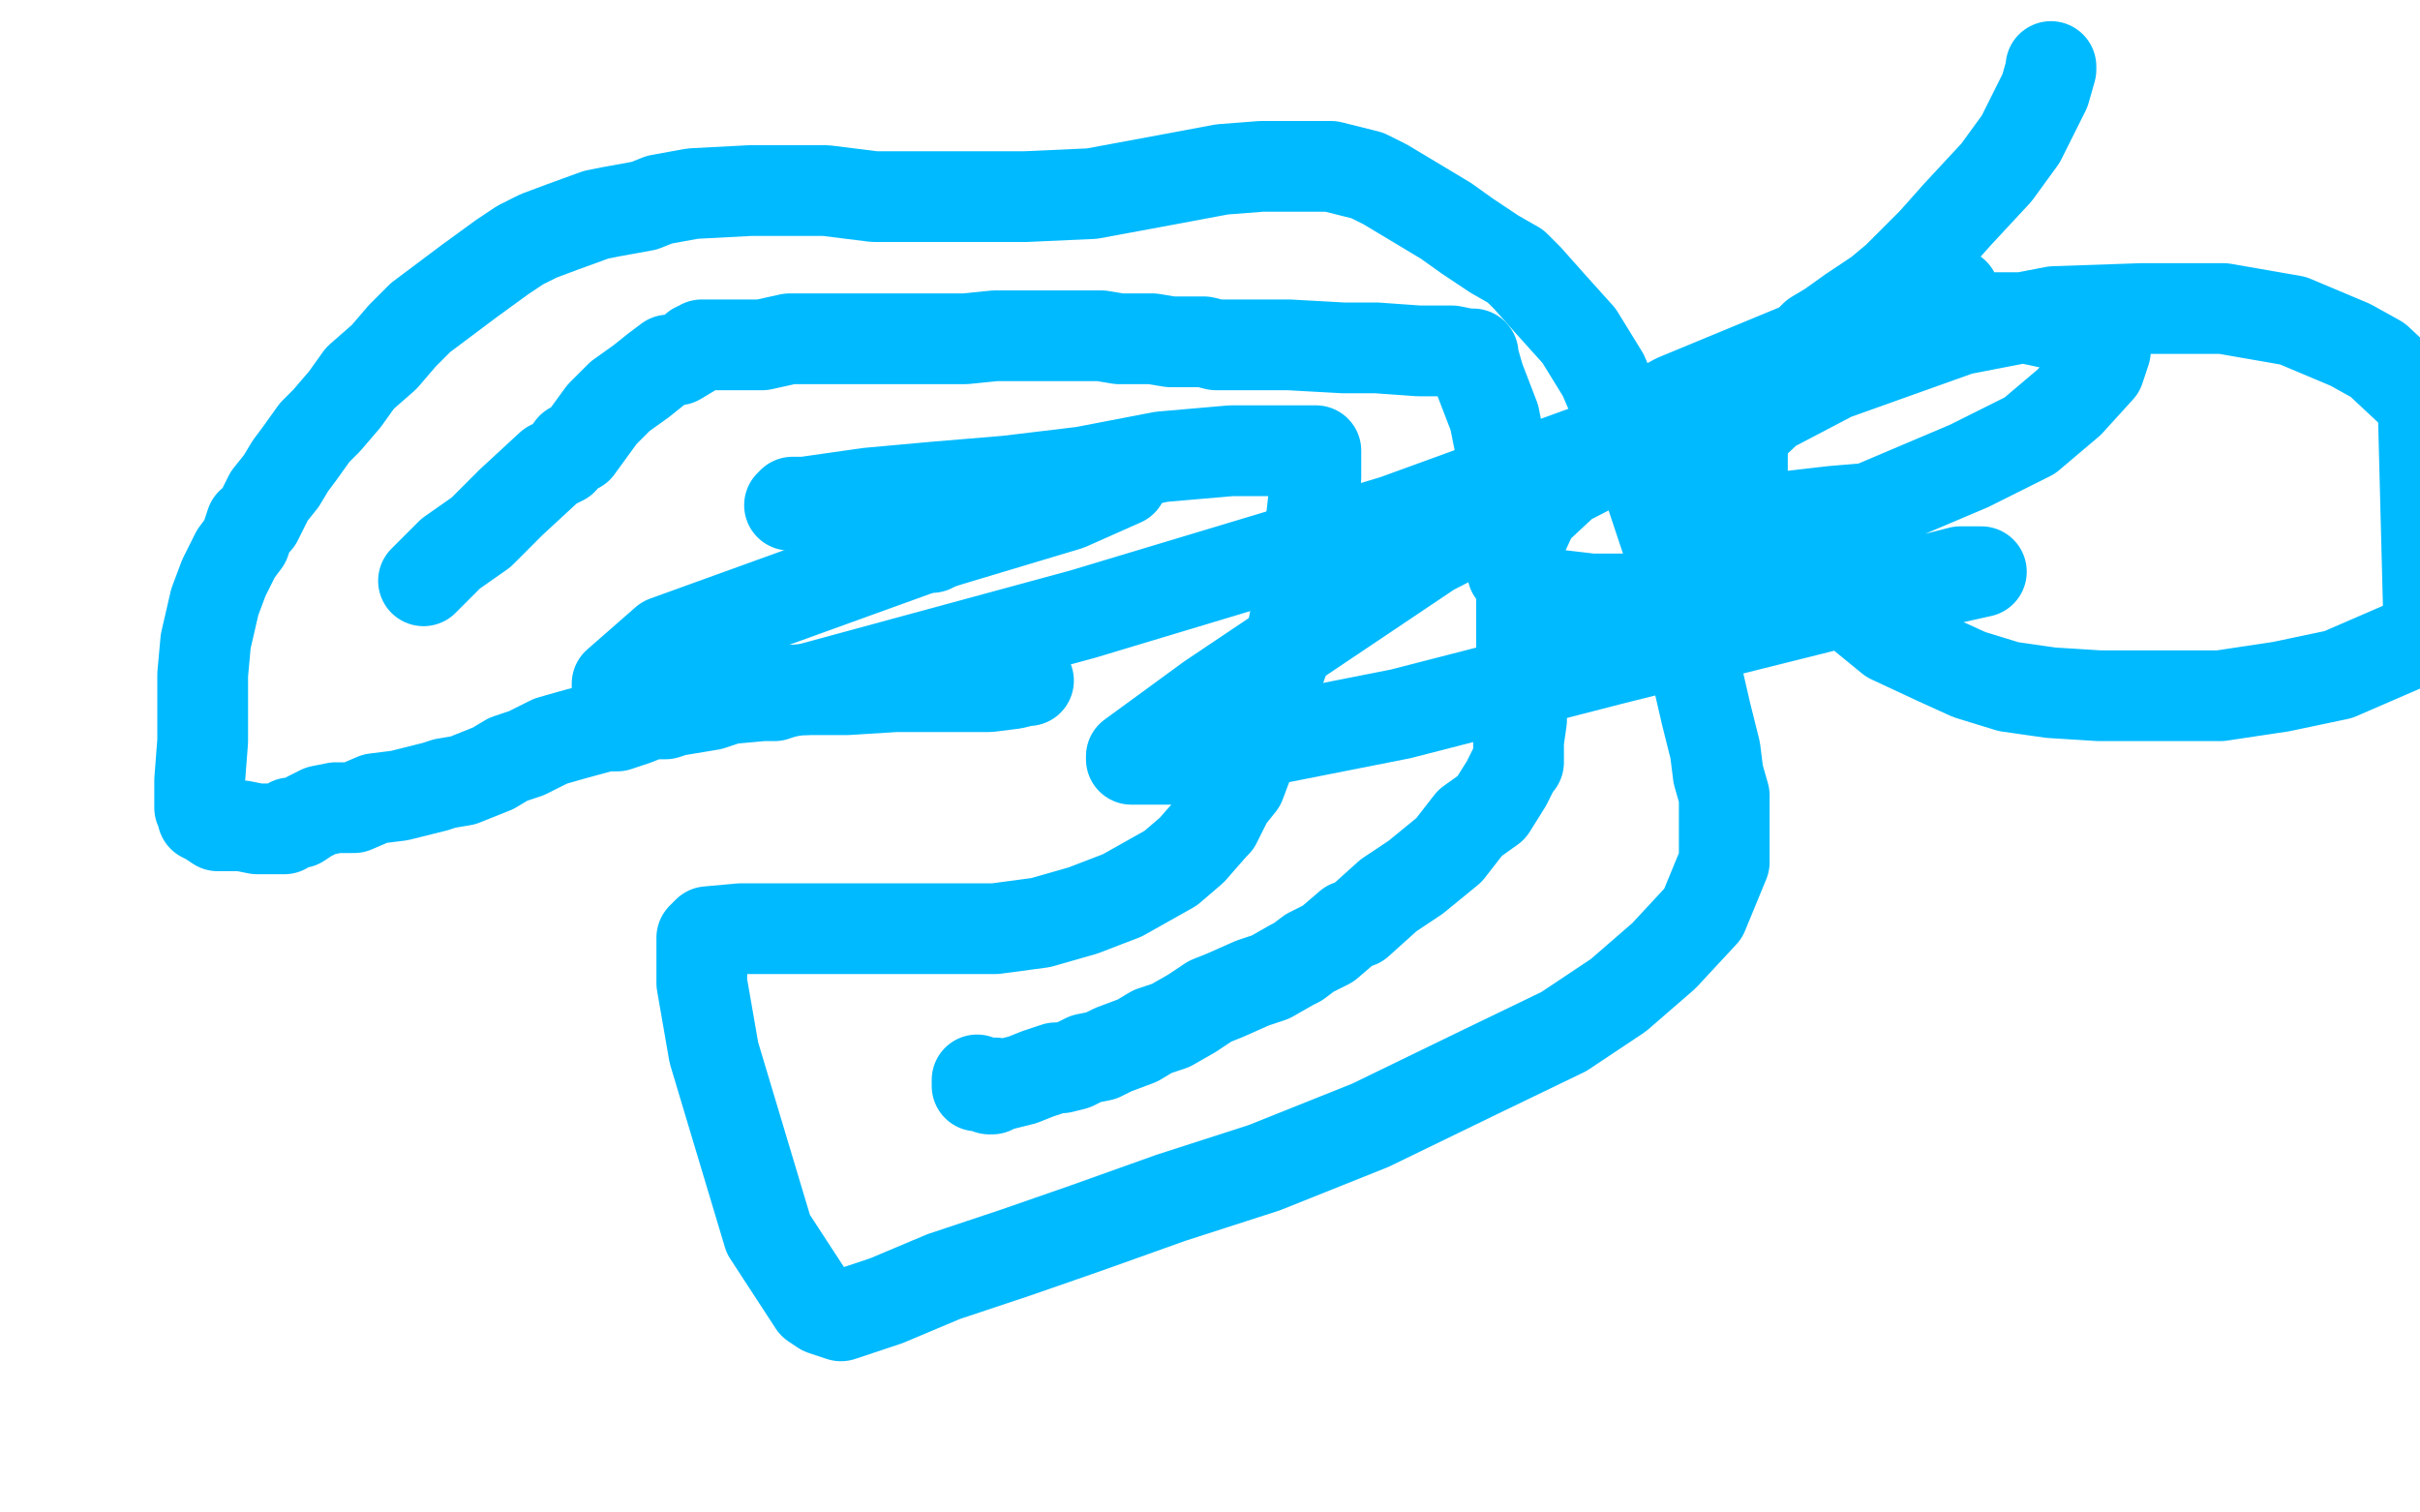 <?xml version="1.0" standalone="no"?>
<!DOCTYPE svg PUBLIC "-//W3C//DTD SVG 1.1//EN"
"http://www.w3.org/Graphics/SVG/1.1/DTD/svg11.dtd">

<svg width="800" height="500" version="1.1" xmlns="http://www.w3.org/2000/svg" xmlns:xlink="http://www.w3.org/1999/xlink" style="stroke-antialiasing: false"><desc>This SVG has been created on https://colorillo.com/</desc><rect x='0' y='0' width='800' height='500' style='fill: rgb(255,255,255); stroke-width:0' /><polyline points="261,167 262,166 262,166 266,166 266,166 287,163 287,163 309,161 309,161 333,159 333,159 358,156 358,156 384,151 384,151 407,149 407,149 422,149 422,149 431,149 431,149 435,149 435,149 435,150 435,154 435,158 433,176 431,184 429,200 427,210 417,239 413,251 410,259 406,264 402,272 401,273 394,281 387,287 371,296 358,301 344,305 329,307 301,307 281,307 265,307 251,307 245,307 234,308 232,310 232,313 232,325 236,348 245,378 254,408 269,431 272,433 278,435 293,430 312,422 336,414 359,406 387,396 418,386 453,372 488,355 517,341 535,329 550,316 563,302 570,285 570,276 570,270 570,263 568,256 567,248 564,236 561,223 558,206 554,188 548,170 542,152 530,124 522,111 513,101 505,92 501,88 494,84 485,78 478,73 468,67 458,61 452,58 444,56 440,55 429,55 417,55 404,56 388,59 361,64 339,65 309,65 289,65 273,63 266,63 248,63 229,64 218,66 213,68 202,70 197,71 186,75 178,78 172,81 166,85 155,93 147,99 139,105 133,111 127,118 119,125 114,132 108,139 104,143 99,150 96,154 93,159 89,164 87,168 86,170 85,172 83,173 81,179 78,183 74,191 71,199 68,212 67,223 67,234 67,245 66,258 66,263 66,266 66,267 67,269 67,270 69,271 72,273 77,273 80,273 85,274 90,274 94,274 95,273 96,272 99,272 102,270 106,268 111,267 117,267 124,264 132,263 144,260 147,259 153,258 158,256 163,254 168,251 174,249 182,245 189,243 200,240 204,240 210,238 215,236 220,236 223,235 235,233 241,231 252,230 256,230 259,229 264,228 280,228 296,227 306,227 317,227 327,227 335,226 339,225 340,225" style="fill: none; stroke: #00baff; stroke-width: 30; stroke-linejoin: round; stroke-linecap: round; stroke-antialiasing: false; stroke-antialias: 0; opacity: 1.0"/>
<polyline points="140,192 141,191 141,191 149,183 149,183 159,176 159,176 169,166 169,166 182,154 182,154 186,152 186,152 189,148 189,148 190,148 190,148 191,148 191,148 199,137 205,131 212,126 217,122 221,119 224,119 229,116 230,115 231,115 232,114 233,114 237,114 252,114 261,112 272,112 283,112 295,112 307,112 319,112 329,111 336,111 342,111 350,111 357,111 364,111 370,112 376,112 381,112 387,113 392,113 398,113 402,114 405,114 406,114 407,114 410,114 426,114 444,115 455,115 469,116 480,116 485,117 487,117 487,118 489,125 494,138 496,148 498,157 498,163 500,169 501,175 502,181 502,187 503,192 503,197 503,203 503,209 503,216 503,230 503,238 502,245 502,249 502,252 501,253 500,255 498,259 493,267 486,272 479,281 468,290 459,296 449,305 446,306 439,312 433,315 429,318 427,319 420,323 414,325 405,329 400,331 394,335 387,339 381,341 376,344 368,347 364,349 359,350 355,352 351,353 349,353 343,355 338,357 334,358 330,359 327,360 328,360 328,359 329,359 329,358 328,358 327,358 325,359 324,359 323,359 323,357" style="fill: none; stroke: #00baff; stroke-width: 30; stroke-linejoin: round; stroke-linecap: round; stroke-antialiasing: false; stroke-antialias: 0; opacity: 1.0"/>
<polyline points="678,22 678,23 678,23 676,30 676,30 673,36 673,36 668,46 668,46 660,57 660,57 647,71 647,71 639,80 639,80 627,92 621,97 612,103 605,108 600,111 597,114 595,116 593,116 591,117 589,118 587,121 585,121 584,123 582,124 581,128 579,132 578,138 577,143 576,149 576,154 576,159 578,164 582,169 586,175 592,183 603,193 625,211 640,218 651,223 664,227 678,229 694,230 714,230 734,230 754,227 773,223 803,210 801,133 786,119 777,114 758,106 735,102 708,102 679,103 648,109 606,124 585,135 571,148 566,157 565,164 567,168 572,171 580,172 606,169 618,168 651,154 671,144 684,133 694,122 696,116 695,113 688,109 669,105 644,105 612,108 554,132 536,142 507,169 501,182 500,189 509,196 526,198 555,198 591,198 621,194 646,191 655,189 654,189 648,189 601,201 533,218 463,236 387,251 374,251 374,250 400,231 473,182 555,140 638,100 645,97 646,97 639,100 593,124 461,172 358,203 266,228 214,230 204,227 204,226 220,212 303,182 353,167 371,159 370,159 369,159 365,161 351,166 334,172 322,176 310,180 308,181 307,181 306,181" style="fill: none; stroke: #00baff; stroke-width: 30; stroke-linejoin: round; stroke-linecap: round; stroke-antialiasing: false; stroke-antialias: 0; opacity: 1.0"/>
</svg>
